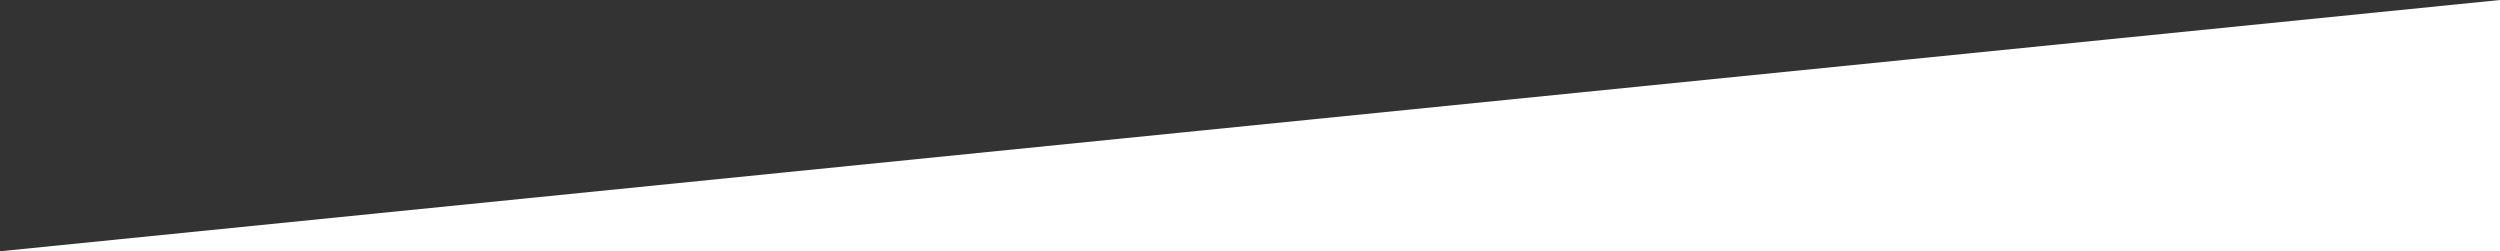 <?xml version="1.0" encoding="UTF-8"?> <svg xmlns="http://www.w3.org/2000/svg" id="Ebene_2" data-name="Ebene 2" viewBox="0 0 1990 200"><rect x="0" y="0" width="1990" height="200" fill="#333333" stroke="none"/><defs><style> .cls-1 { fill: #fff; stroke-width: 0px; } </style></defs><g id="Ebene_1-2" data-name="Ebene 1"><polygon class="cls-1" points="1990 200 0 200 1990 0 1990 200"></polygon></g></svg> 